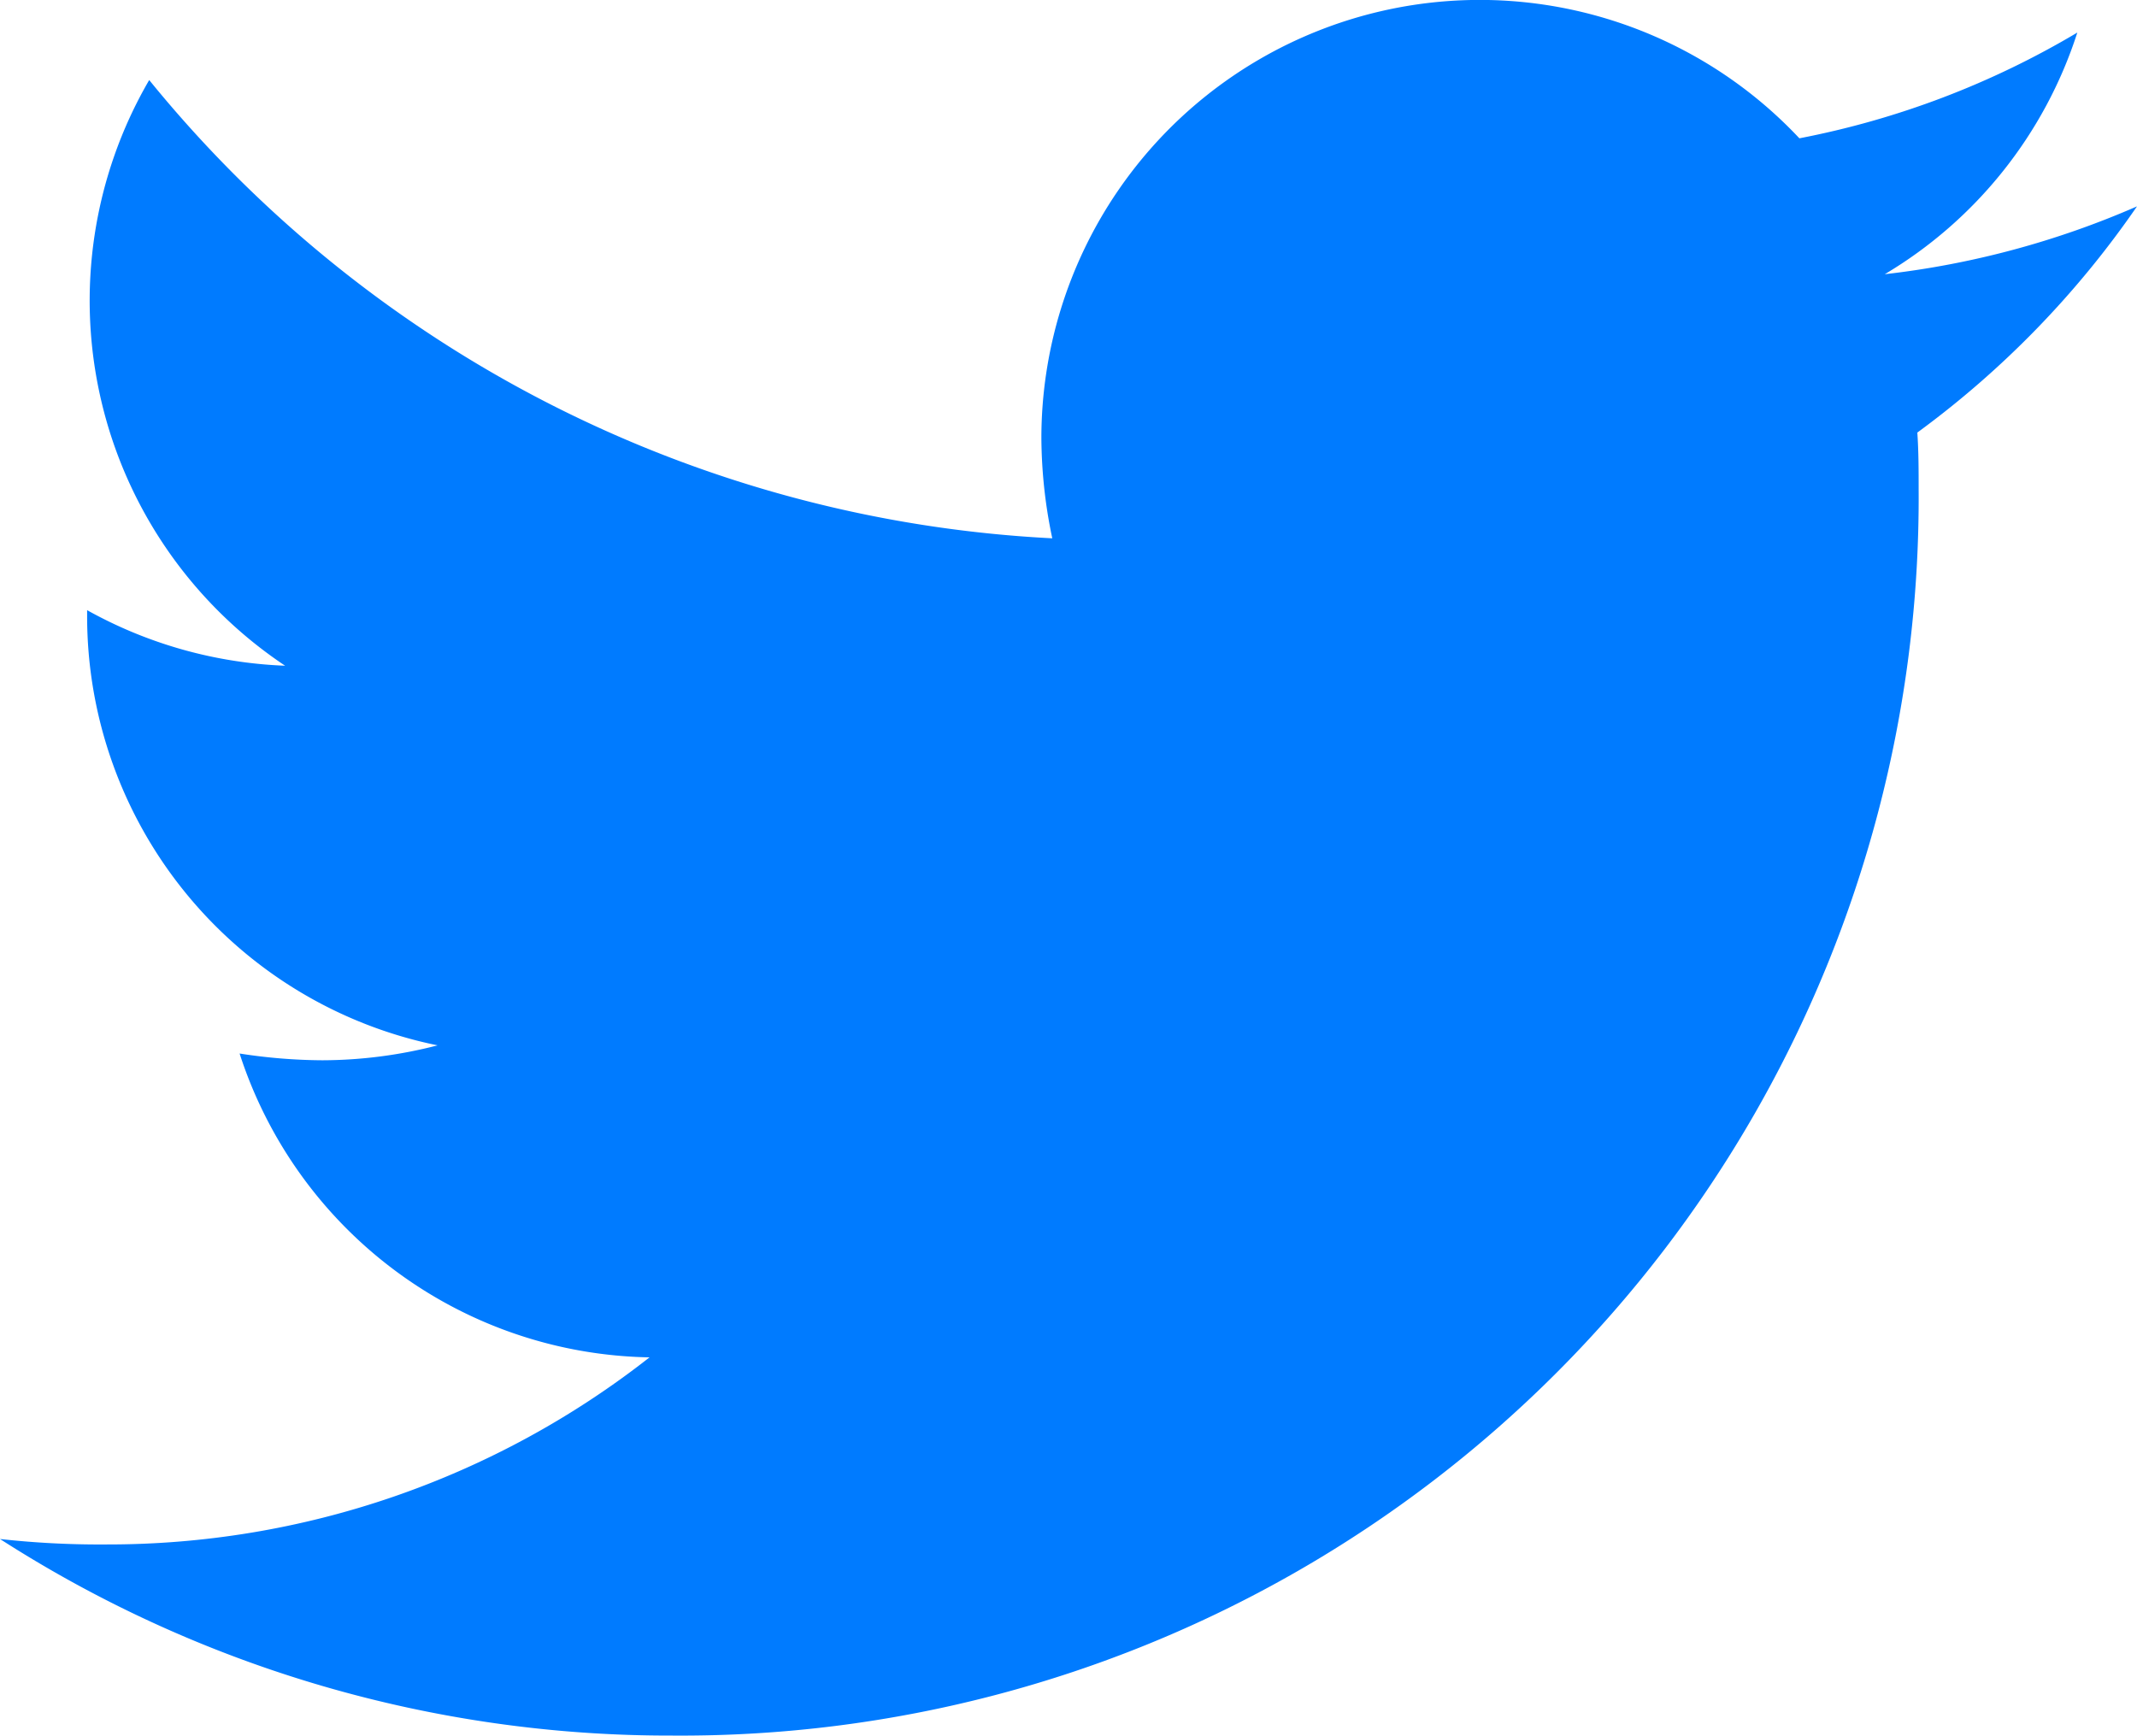 <?xml version="1.0" encoding="UTF-8"?>
<svg xmlns="http://www.w3.org/2000/svg" width="19.622" height="15.937" viewBox="0 0 19.622 15.937">
  <path d="M17.605,52.054c.012.174.012.349.012.523A11.364,11.364,0,0,1,6.176,64.019,11.365,11.365,0,0,1,0,62.214a8.32,8.32,0,0,0,.971.05,8.054,8.054,0,0,0,4.993-1.718A4.029,4.029,0,0,1,2.2,57.756a5.072,5.072,0,0,0,.76.062,4.253,4.253,0,0,0,1.058-.137A4.022,4.022,0,0,1,.8,53.735v-.05a4.05,4.05,0,0,0,1.818.51A4.028,4.028,0,0,1,1.37,48.817a11.431,11.431,0,0,0,8.292,4.208,4.54,4.54,0,0,1-.1-.921,4.025,4.025,0,0,1,6.96-2.752,7.918,7.918,0,0,0,2.552-.971A4.011,4.011,0,0,1,17.306,50.6a8.062,8.062,0,0,0,2.316-.623A8.645,8.645,0,0,1,17.605,52.054Z" transform="translate(0 -48.082)" fill="#007bff"></path>
</svg>
